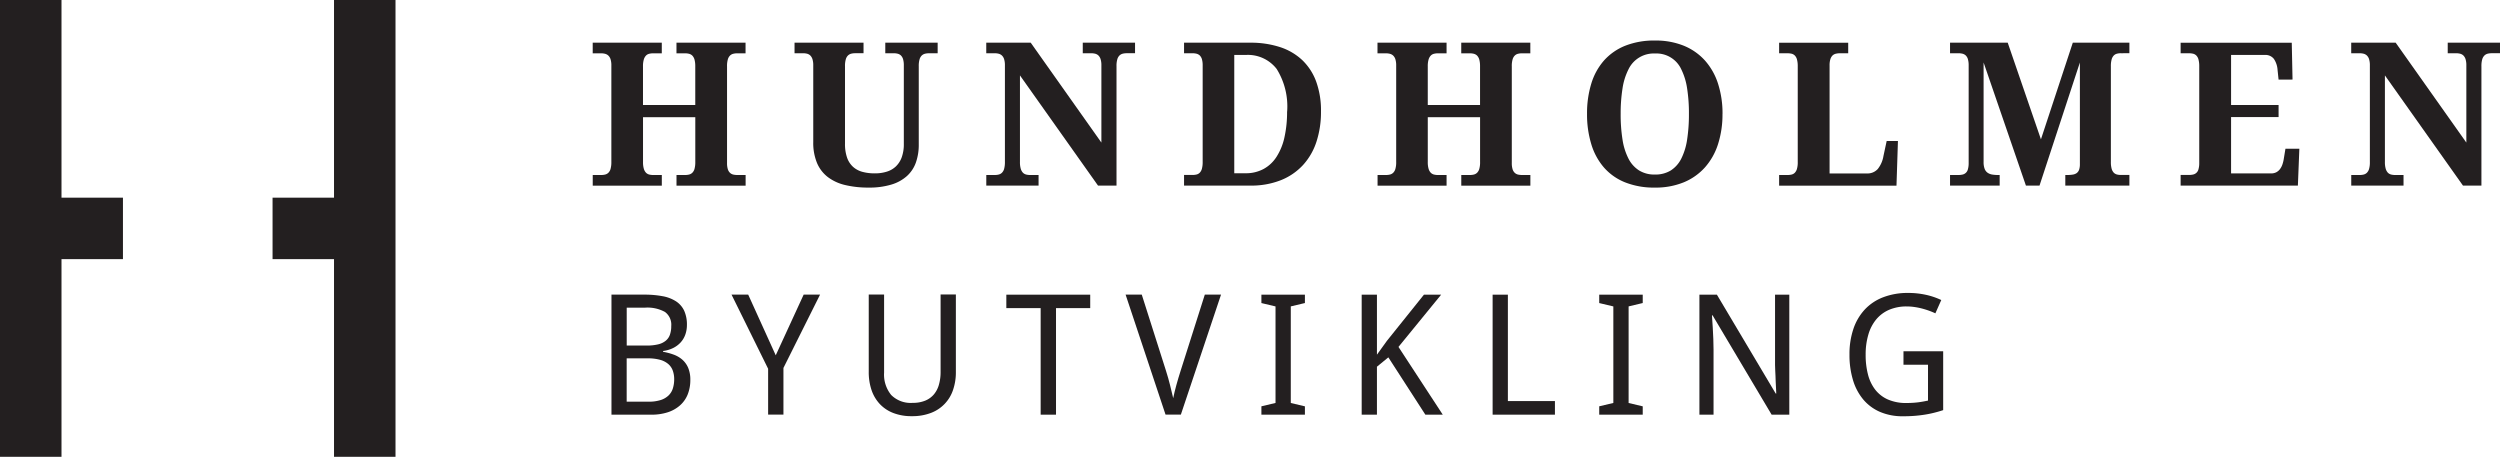 <svg id="HundholmenByutvikling_logo_sort_H" xmlns="http://www.w3.org/2000/svg" width="323.62" height="59.128" viewBox="0 0 323.62 59.128"><path id="Path_840" data-name="Path 840" d="M7.961,0H0V59.128H7.961V33.541h7.955V25.587H7.961Z" fill="#231f20"/><path id="Path_841" data-name="Path 841" d="M67.965,0V25.587H60.01v7.955h7.955V59.128h7.961V0Z" transform="translate(-24.728)" fill="#231f20"/><path id="Path_842" data-name="Path 842" d="M141.347,27.9V26.522h1.111a2.05,2.05,0,0,0,.517-.059.894.894,0,0,0,.423-.235,1.129,1.129,0,0,0,.282-.506,3.207,3.207,0,0,0,.1-.888V19.044h-6.767v5.791a3.023,3.023,0,0,0,.106.888,1.253,1.253,0,0,0,.282.506.9.9,0,0,0,.417.235,2.082,2.082,0,0,0,.517.059h1.111V27.9h-8.942V26.522h1.088a2.05,2.05,0,0,0,.517-.059.894.894,0,0,0,.423-.235,1.129,1.129,0,0,0,.282-.506,3.207,3.207,0,0,0,.1-.888V12.359a2.631,2.631,0,0,0-.106-.829,1.118,1.118,0,0,0-.294-.476.983.983,0,0,0-.423-.223,2.02,2.02,0,0,0-.506-.059H130.5V9.39h8.942v1.382h-1.111a2.05,2.05,0,0,0-.517.059.85.85,0,0,0-.417.235,1.253,1.253,0,0,0-.282.506,3,3,0,0,0-.106.888v5h6.767v-5a3.267,3.267,0,0,0-.1-.888,1.253,1.253,0,0,0-.282-.506.947.947,0,0,0-.423-.235,2.082,2.082,0,0,0-.517-.059h-1.111V9.39h8.942v1.382H149.2a2.02,2.02,0,0,0-.506.059.894.894,0,0,0-.423.235,1.129,1.129,0,0,0-.282.506,3.023,3.023,0,0,0-.1.888V24.97a2.6,2.6,0,0,0,.106.817,1.06,1.06,0,0,0,.294.47.94.94,0,0,0,.417.212,2.285,2.285,0,0,0,.5.053h1.088V27.9h-8.942Z" transform="translate(-53.775 -3.869)" fill="#231f20"/><path id="Path_843" data-name="Path 843" d="M193.442,10.77h-1.111a2.02,2.02,0,0,0-.506.059.947.947,0,0,0-.423.235,1.13,1.13,0,0,0-.282.506,3,3,0,0,0-.1.888V22.564a6.906,6.906,0,0,1-.37,2.34,4.274,4.274,0,0,1-1.164,1.758,5.244,5.244,0,0,1-2.017,1.105,9.746,9.746,0,0,1-2.922.388,12.786,12.786,0,0,1-3.028-.323,5.959,5.959,0,0,1-2.258-1.029,4.5,4.5,0,0,1-1.411-1.828,6.819,6.819,0,0,1-.488-2.716V12.351a2.63,2.63,0,0,0-.106-.829,1.171,1.171,0,0,0-.288-.476.963.963,0,0,0-.417-.223,2.281,2.281,0,0,0-.5-.059H174.94V9.4h8.931v1.364h-1.088a2.02,2.02,0,0,0-.506.059.947.947,0,0,0-.423.235,1.13,1.13,0,0,0-.282.506,3,3,0,0,0-.1.888V22.458a5.331,5.331,0,0,0,.27,1.828,2.9,2.9,0,0,0,.776,1.188,2.96,2.96,0,0,0,1.217.647,6.035,6.035,0,0,0,1.593.194,5.084,5.084,0,0,0,1.558-.223,2.961,2.961,0,0,0,1.182-.688,3.1,3.1,0,0,0,.753-1.188,4.981,4.981,0,0,0,.265-1.711V12.351a2.841,2.841,0,0,0-.1-.829,1.165,1.165,0,0,0-.282-.476.983.983,0,0,0-.423-.223,2.335,2.335,0,0,0-.506-.059h-1.088V9.4h6.779v1.364Z" transform="translate(-72.088 -3.873)" fill="#231f20"/><path id="Path_844" data-name="Path 844" d="M231.619,27.9,221.512,13.633V24.839a3.023,3.023,0,0,0,.106.888,1.253,1.253,0,0,0,.282.506.889.889,0,0,0,.423.235,2.1,2.1,0,0,0,.511.059h1.088V27.9h-6.767V26.526h1.088a2.05,2.05,0,0,0,.517-.059.894.894,0,0,0,.423-.235,1.13,1.13,0,0,0,.282-.506,3.208,3.208,0,0,0,.1-.888V12.351a2.631,2.631,0,0,0-.106-.829,1.118,1.118,0,0,0-.294-.476.983.983,0,0,0-.423-.223,2.335,2.335,0,0,0-.506-.059H217.15V9.4h5.756l9.148,12.929V12.351a2.63,2.63,0,0,0-.106-.829,1.171,1.171,0,0,0-.288-.476.983.983,0,0,0-.423-.223,2.335,2.335,0,0,0-.506-.059h-1.088V9.4h6.767v1.364h-1.088a2.02,2.02,0,0,0-.506.059.947.947,0,0,0-.423.235,1.13,1.13,0,0,0-.282.506,3,3,0,0,0-.1.888V27.9h-2.393Z" transform="translate(-89.481 -3.873)" fill="#231f20"/><path id="Path_845" data-name="Path 845" d="M278.426,18.313a12.373,12.373,0,0,1-.582,3.892,8.249,8.249,0,0,1-1.74,3.028,7.847,7.847,0,0,1-2.869,1.964,10.394,10.394,0,0,1-3.98.7H260.7V26.521h1.088a2.113,2.113,0,0,0,.529-.059.85.85,0,0,0,.417-.235,1.183,1.183,0,0,0,.276-.506,3.208,3.208,0,0,0,.1-.888V12.351a2.841,2.841,0,0,0-.1-.829,1.165,1.165,0,0,0-.282-.476.983.983,0,0,0-.423-.223,2.4,2.4,0,0,0-.517-.059H260.7V9.4h8.554a12.2,12.2,0,0,1,3.851.564,7.654,7.654,0,0,1,2.887,1.681,7.322,7.322,0,0,1,1.811,2.787,10.988,10.988,0,0,1,.623,3.869Zm-4.38,0a9.169,9.169,0,0,0-1.358-5.515,4.7,4.7,0,0,0-4-1.811H267.2V26.3h1.452a4.78,4.78,0,0,0,2.34-.553,4.58,4.58,0,0,0,1.687-1.587,7.668,7.668,0,0,0,1.017-2.51,15.064,15.064,0,0,0,.341-3.334Z" transform="translate(-107.427 -3.873)" fill="#231f20"/><path id="Path_846" data-name="Path 846" d="M314.137,27.9V26.522h1.111a2.05,2.05,0,0,0,.517-.059.894.894,0,0,0,.423-.235,1.13,1.13,0,0,0,.282-.506,3,3,0,0,0,.1-.888V19.044H309.8v5.791a3.023,3.023,0,0,0,.106.888,1.253,1.253,0,0,0,.282.506.9.9,0,0,0,.417.235,2.082,2.082,0,0,0,.517.059h1.111V27.9H303.3V26.522h1.088a2.05,2.05,0,0,0,.517-.059.894.894,0,0,0,.423-.235,1.13,1.13,0,0,0,.282-.506,3,3,0,0,0,.1-.888V12.359a2.63,2.63,0,0,0-.106-.829,1.118,1.118,0,0,0-.294-.476.983.983,0,0,0-.423-.223,2.02,2.02,0,0,0-.506-.059H303.29V9.39h8.942v1.382h-1.111a2.05,2.05,0,0,0-.517.059.85.85,0,0,0-.417.235,1.253,1.253,0,0,0-.282.506,3,3,0,0,0-.106.888v5h6.767v-5a3.267,3.267,0,0,0-.1-.888,1.253,1.253,0,0,0-.282-.506.947.947,0,0,0-.423-.235,2.082,2.082,0,0,0-.517-.059h-1.111V9.39h8.942v1.382h-1.088a2.02,2.02,0,0,0-.506.059.894.894,0,0,0-.423.235,1.13,1.13,0,0,0-.282.506,3.023,3.023,0,0,0-.1.888V24.97a2.6,2.6,0,0,0,.106.817,1.061,1.061,0,0,0,.294.47.941.941,0,0,0,.417.212,2.285,2.285,0,0,0,.5.053h1.088V27.9h-8.942Z" transform="translate(-124.977 -3.869)" fill="#231f20"/><path id="Path_847" data-name="Path 847" d="M366.962,18.433a12.557,12.557,0,0,1-.576,3.9,8.334,8.334,0,0,1-1.693,3.01,7.533,7.533,0,0,1-2.746,1.934,9.62,9.62,0,0,1-3.739.682,10.1,10.1,0,0,1-3.863-.682,7.182,7.182,0,0,1-2.74-1.934,8.2,8.2,0,0,1-1.629-3.016,13.186,13.186,0,0,1-.547-3.916,13.079,13.079,0,0,1,.547-3.9,8.113,8.113,0,0,1,1.64-2.993A7.34,7.34,0,0,1,354.363,9.6a10.141,10.141,0,0,1,3.874-.676,9.623,9.623,0,0,1,3.727.676,7.5,7.5,0,0,1,2.74,1.923,8.309,8.309,0,0,1,1.687,3,12.566,12.566,0,0,1,.576,3.916Zm-13.181,0a20.669,20.669,0,0,0,.241,3.316,8.061,8.061,0,0,0,.77,2.458,3.9,3.9,0,0,0,1.376,1.534,3.756,3.756,0,0,0,2.046.529,3.812,3.812,0,0,0,2.058-.529,3.9,3.9,0,0,0,1.358-1.534,8.124,8.124,0,0,0,.753-2.458,21.365,21.365,0,0,0,.235-3.316,20.717,20.717,0,0,0-.235-3.316,8.28,8.28,0,0,0-.753-2.463,3.534,3.534,0,0,0-3.392-2.052,3.617,3.617,0,0,0-3.445,2.052,8.1,8.1,0,0,0-.77,2.463,20.669,20.669,0,0,0-.241,3.316Z" transform="translate(-143.99 -3.676)" fill="#231f20"/><path id="Path_848" data-name="Path 848" d="M391.72,27.906V26.531h1.088a2.113,2.113,0,0,0,.529-.059.849.849,0,0,0,.417-.235,1.183,1.183,0,0,0,.276-.506,3,3,0,0,0,.1-.888V12.461a3.267,3.267,0,0,0-.1-.888,1.148,1.148,0,0,0-.276-.506.9.9,0,0,0-.417-.235,2.428,2.428,0,0,0-.529-.059H391.72V9.41h8.942v1.364h-1.088a2.1,2.1,0,0,0-.512.059.921.921,0,0,0-.423.223,1.165,1.165,0,0,0-.282.476,2.63,2.63,0,0,0-.106.829V26.331h4.821a1.792,1.792,0,0,0,1.417-.576,3.637,3.637,0,0,0,.735-1.676l.417-1.946H407.1l-.188,5.779h-15.18Z" transform="translate(-161.416 -3.878)" fill="#231f20"/><path id="Path_849" data-name="Path 849" d="M444.272,27.9V26.526h.253a4.357,4.357,0,0,0,.717-.053,1.182,1.182,0,0,0,.511-.2.927.927,0,0,0,.306-.435,2.217,2.217,0,0,0,.1-.753V11.963L440.932,27.9h-1.758l-5.48-15.939V24.839a2.45,2.45,0,0,0,.135.888,1.086,1.086,0,0,0,.382.506,1.443,1.443,0,0,0,.6.235,4.77,4.77,0,0,0,.811.059h.153V27.9H429.35V26.526h1.088a2.371,2.371,0,0,0,.517-.053.914.914,0,0,0,.706-.682,2.808,2.808,0,0,0,.1-.817V12.351a2.84,2.84,0,0,0-.1-.829,1.1,1.1,0,0,0-.282-.476.983.983,0,0,0-.423-.223,2.4,2.4,0,0,0-.517-.059H429.35V9.4h7.467l4.3,12.511L445.242,9.4h7.326v1.364H451.48a2.05,2.05,0,0,0-.517.059.9.9,0,0,0-.417.235,1.184,1.184,0,0,0-.276.506,3.206,3.206,0,0,0-.1.888V24.833a3.266,3.266,0,0,0,.1.888,1.249,1.249,0,0,0,.276.506.9.9,0,0,0,.417.235,2.082,2.082,0,0,0,.517.059h1.088V27.9h-8.284Z" transform="translate(-176.922 -3.873)" fill="#231f20"/><path id="Path_850" data-name="Path 850" d="M486.646,26.325h5.186a1.41,1.41,0,0,0,.67-.147,1.466,1.466,0,0,0,.482-.412,2.188,2.188,0,0,0,.323-.629,4.422,4.422,0,0,0,.182-.788l.2-1.217h1.8L495.3,27.9H480.12V26.525h1.088a2.371,2.371,0,0,0,.517-.053.914.914,0,0,0,.706-.682,2.811,2.811,0,0,0,.1-.817V12.461a3.269,3.269,0,0,0-.1-.888,1.148,1.148,0,0,0-.276-.506.9.9,0,0,0-.417-.235,2.428,2.428,0,0,0-.529-.059H480.12V9.41h14.387l.1,4.768H492.8l-.129-1.229a2.876,2.876,0,0,0-.482-1.452,1.382,1.382,0,0,0-1.176-.506h-4.362v6.479h6.15v1.558h-6.15v7.3Z" transform="translate(-197.843 -3.878)" fill="#231f20"/><path id="Path_851" data-name="Path 851" d="M532.149,27.9,522.042,13.633V24.839a3.023,3.023,0,0,0,.106.888,1.254,1.254,0,0,0,.282.506.889.889,0,0,0,.423.235,2.1,2.1,0,0,0,.511.059h1.088V27.9h-6.767V26.526h1.088a2.05,2.05,0,0,0,.517-.059.894.894,0,0,0,.423-.235,1.129,1.129,0,0,0,.282-.506,3,3,0,0,0,.1-.888V12.351a2.632,2.632,0,0,0-.106-.829,1.118,1.118,0,0,0-.294-.476.983.983,0,0,0-.423-.223,2.335,2.335,0,0,0-.506-.059H517.68V9.4h5.756l9.148,12.929V12.351a2.63,2.63,0,0,0-.106-.829,1.171,1.171,0,0,0-.288-.476.983.983,0,0,0-.423-.223,2.335,2.335,0,0,0-.506-.059h-1.088V9.4h6.767v1.364h-1.088a2.019,2.019,0,0,0-.506.059.946.946,0,0,0-.423.235,1.193,1.193,0,0,0-.288.506,3.206,3.206,0,0,0-.1.888V27.9h-2.393Z" transform="translate(-213.32 -3.873)" fill="#231f20"/><path id="Path_852" data-name="Path 852" d="M134.62,64.87h4.239a12.623,12.623,0,0,1,2.4.206,4.733,4.733,0,0,1,1.734.67,2.936,2.936,0,0,1,1.047,1.211,4.327,4.327,0,0,1,.353,1.846,3.676,3.676,0,0,1-.206,1.235,2.978,2.978,0,0,1-.6,1.011,3.287,3.287,0,0,1-.97.729,4.114,4.114,0,0,1-1.311.388v.106a7.606,7.606,0,0,1,1.376.365,3.6,3.6,0,0,1,1.123.658,2.963,2.963,0,0,1,.753,1.058,3.92,3.92,0,0,1,.276,1.552,4.969,4.969,0,0,1-.347,1.9,3.743,3.743,0,0,1-1,1.411,4.438,4.438,0,0,1-1.587.888,6.738,6.738,0,0,1-2.117.306h-5.156V64.876Zm1.975,6.591h2.593a6.036,6.036,0,0,0,1.5-.159,2.407,2.407,0,0,0,.976-.476,1.718,1.718,0,0,0,.535-.788,3.3,3.3,0,0,0,.165-1.1,2.041,2.041,0,0,0-.817-1.828,4.689,4.689,0,0,0-2.581-.553H136.6v4.9Zm0,1.658v5.609h2.828a5.017,5.017,0,0,0,1.57-.212,2.628,2.628,0,0,0,1.023-.594,2.162,2.162,0,0,0,.559-.917,3.969,3.969,0,0,0,.17-1.188,3.281,3.281,0,0,0-.176-1.094,2.02,2.02,0,0,0-.576-.858,2.729,2.729,0,0,0-1.058-.553,5.87,5.87,0,0,0-1.634-.194h-2.7Z" transform="translate(-55.473 -26.731)" fill="#231f20"/><path id="Path_853" data-name="Path 853" d="M166.786,72.725,170.4,64.87h2.122l-4.739,9.489V80.4H165.8V74.465l-4.739-9.6h2.158Z" transform="translate(-66.368 -26.731)" fill="#231f20"/><path id="Path_854" data-name="Path 854" d="M202.556,64.83V74.9a6.98,6.98,0,0,1-.353,2.252,4.783,4.783,0,0,1-2.834,3,6.688,6.688,0,0,1-2.516.435,6.45,6.45,0,0,1-2.4-.412,4.722,4.722,0,0,1-1.746-1.164,4.985,4.985,0,0,1-1.07-1.811,7.233,7.233,0,0,1-.359-2.352V64.842h1.987V74.96a4.164,4.164,0,0,0,.917,2.881,3.55,3.55,0,0,0,2.781,1.023,4.157,4.157,0,0,0,1.629-.288,2.91,2.91,0,0,0,1.117-.805,3.329,3.329,0,0,0,.647-1.241,5.837,5.837,0,0,0,.223-1.582V64.83h1.975Z" transform="translate(-78.821 -26.715)" fill="#231f20"/><path id="Path_855" data-name="Path 855" d="M228,80.413h-1.987V66.62H221.57V64.88h10.859v1.74H228V80.413Z" transform="translate(-91.302 -26.735)" fill="#231f20"/><path id="Path_856" data-name="Path 856" d="M258.083,64.87h2.1l-5.2,15.533H253L247.83,64.87h2.093l3.134,9.854c.206.647.382,1.264.529,1.864s.282,1.158.406,1.687c.106-.523.241-1.088.406-1.687s.353-1.241.576-1.928Z" transform="translate(-102.123 -26.731)" fill="#231f20"/><path id="Path_857" data-name="Path 857" d="M283.362,80.413H277.73V79.331l1.828-.435V66.4l-1.828-.435V64.88h5.632v1.082l-1.828.435V78.9l1.828.435Z" transform="translate(-114.444 -26.735)" fill="#231f20"/><path id="Path_858" data-name="Path 858" d="M310.293,80.409h-2.24l-4.792-7.42L301.785,74.2v6.209H299.81V64.876h1.975v7.767l1.288-1.787,4.8-5.985H310.1l-5.527,6.767L310.3,80.4Z" transform="translate(-123.543 -26.731)" fill="#231f20"/><path id="Path_859" data-name="Path 859" d="M328.64,80.413V64.88h1.975V78.649h6.091v1.764H328.64Z" transform="translate(-135.423 -26.735)" fill="#231f20"/><path id="Path_860" data-name="Path 860" d="M357.742,80.413H352.11V79.331l1.828-.435V66.4l-1.828-.435V64.88h5.632v1.082l-1.828.435V78.9l1.828.435Z" transform="translate(-145.094 -26.735)" fill="#231f20"/><path id="Path_861" data-name="Path 861" d="M385.805,80.413h-2.287l-7.643-12.858h-.082c.041.547.076,1.088.106,1.629q.044.688.071,1.446c.018.506.029.958.029,1.358v8.425H374.17V64.88h2.264l7.608,12.793h.076c-.024-.541-.047-1.07-.076-1.593-.006-.229-.018-.459-.024-.694s-.023-.476-.035-.711-.018-.464-.023-.688V64.88h1.846V80.413Z" transform="translate(-154.184 -26.735)" fill="#231f20"/><path id="Path_862" data-name="Path 862" d="M414.195,72.045h5.144v7.62c-.388.129-.782.241-1.182.341s-.805.182-1.223.247-.858.118-1.317.153-.958.053-1.487.053a7.361,7.361,0,0,1-2.951-.559,5.883,5.883,0,0,1-2.169-1.593,7.061,7.061,0,0,1-1.341-2.516,11.257,11.257,0,0,1-.459-3.334,10.129,10.129,0,0,1,.506-3.3,6.914,6.914,0,0,1,1.47-2.51,6.338,6.338,0,0,1,2.387-1.593,8.813,8.813,0,0,1,3.234-.559,10.518,10.518,0,0,1,2.264.235,9.3,9.3,0,0,1,2.022.682l-.764,1.723c-.253-.118-.529-.235-.823-.341s-.6-.2-.911-.282a8.474,8.474,0,0,0-.964-.194,6.968,6.968,0,0,0-.982-.076,5.718,5.718,0,0,0-2.293.429,4.464,4.464,0,0,0-1.676,1.241,5.424,5.424,0,0,0-1.023,1.964,8.972,8.972,0,0,0-.353,2.616,9.988,9.988,0,0,0,.294,2.528,5.388,5.388,0,0,0,.929,1.975,4.264,4.264,0,0,0,1.646,1.288,5.839,5.839,0,0,0,2.434.459c.312,0,.6-.012.858-.029s.5-.041.717-.071.429-.065.623-.1.382-.076.57-.112V73.791H414.2v-1.74Z" transform="translate(-167.799 -26.574)" fill="#231f20"/></svg>